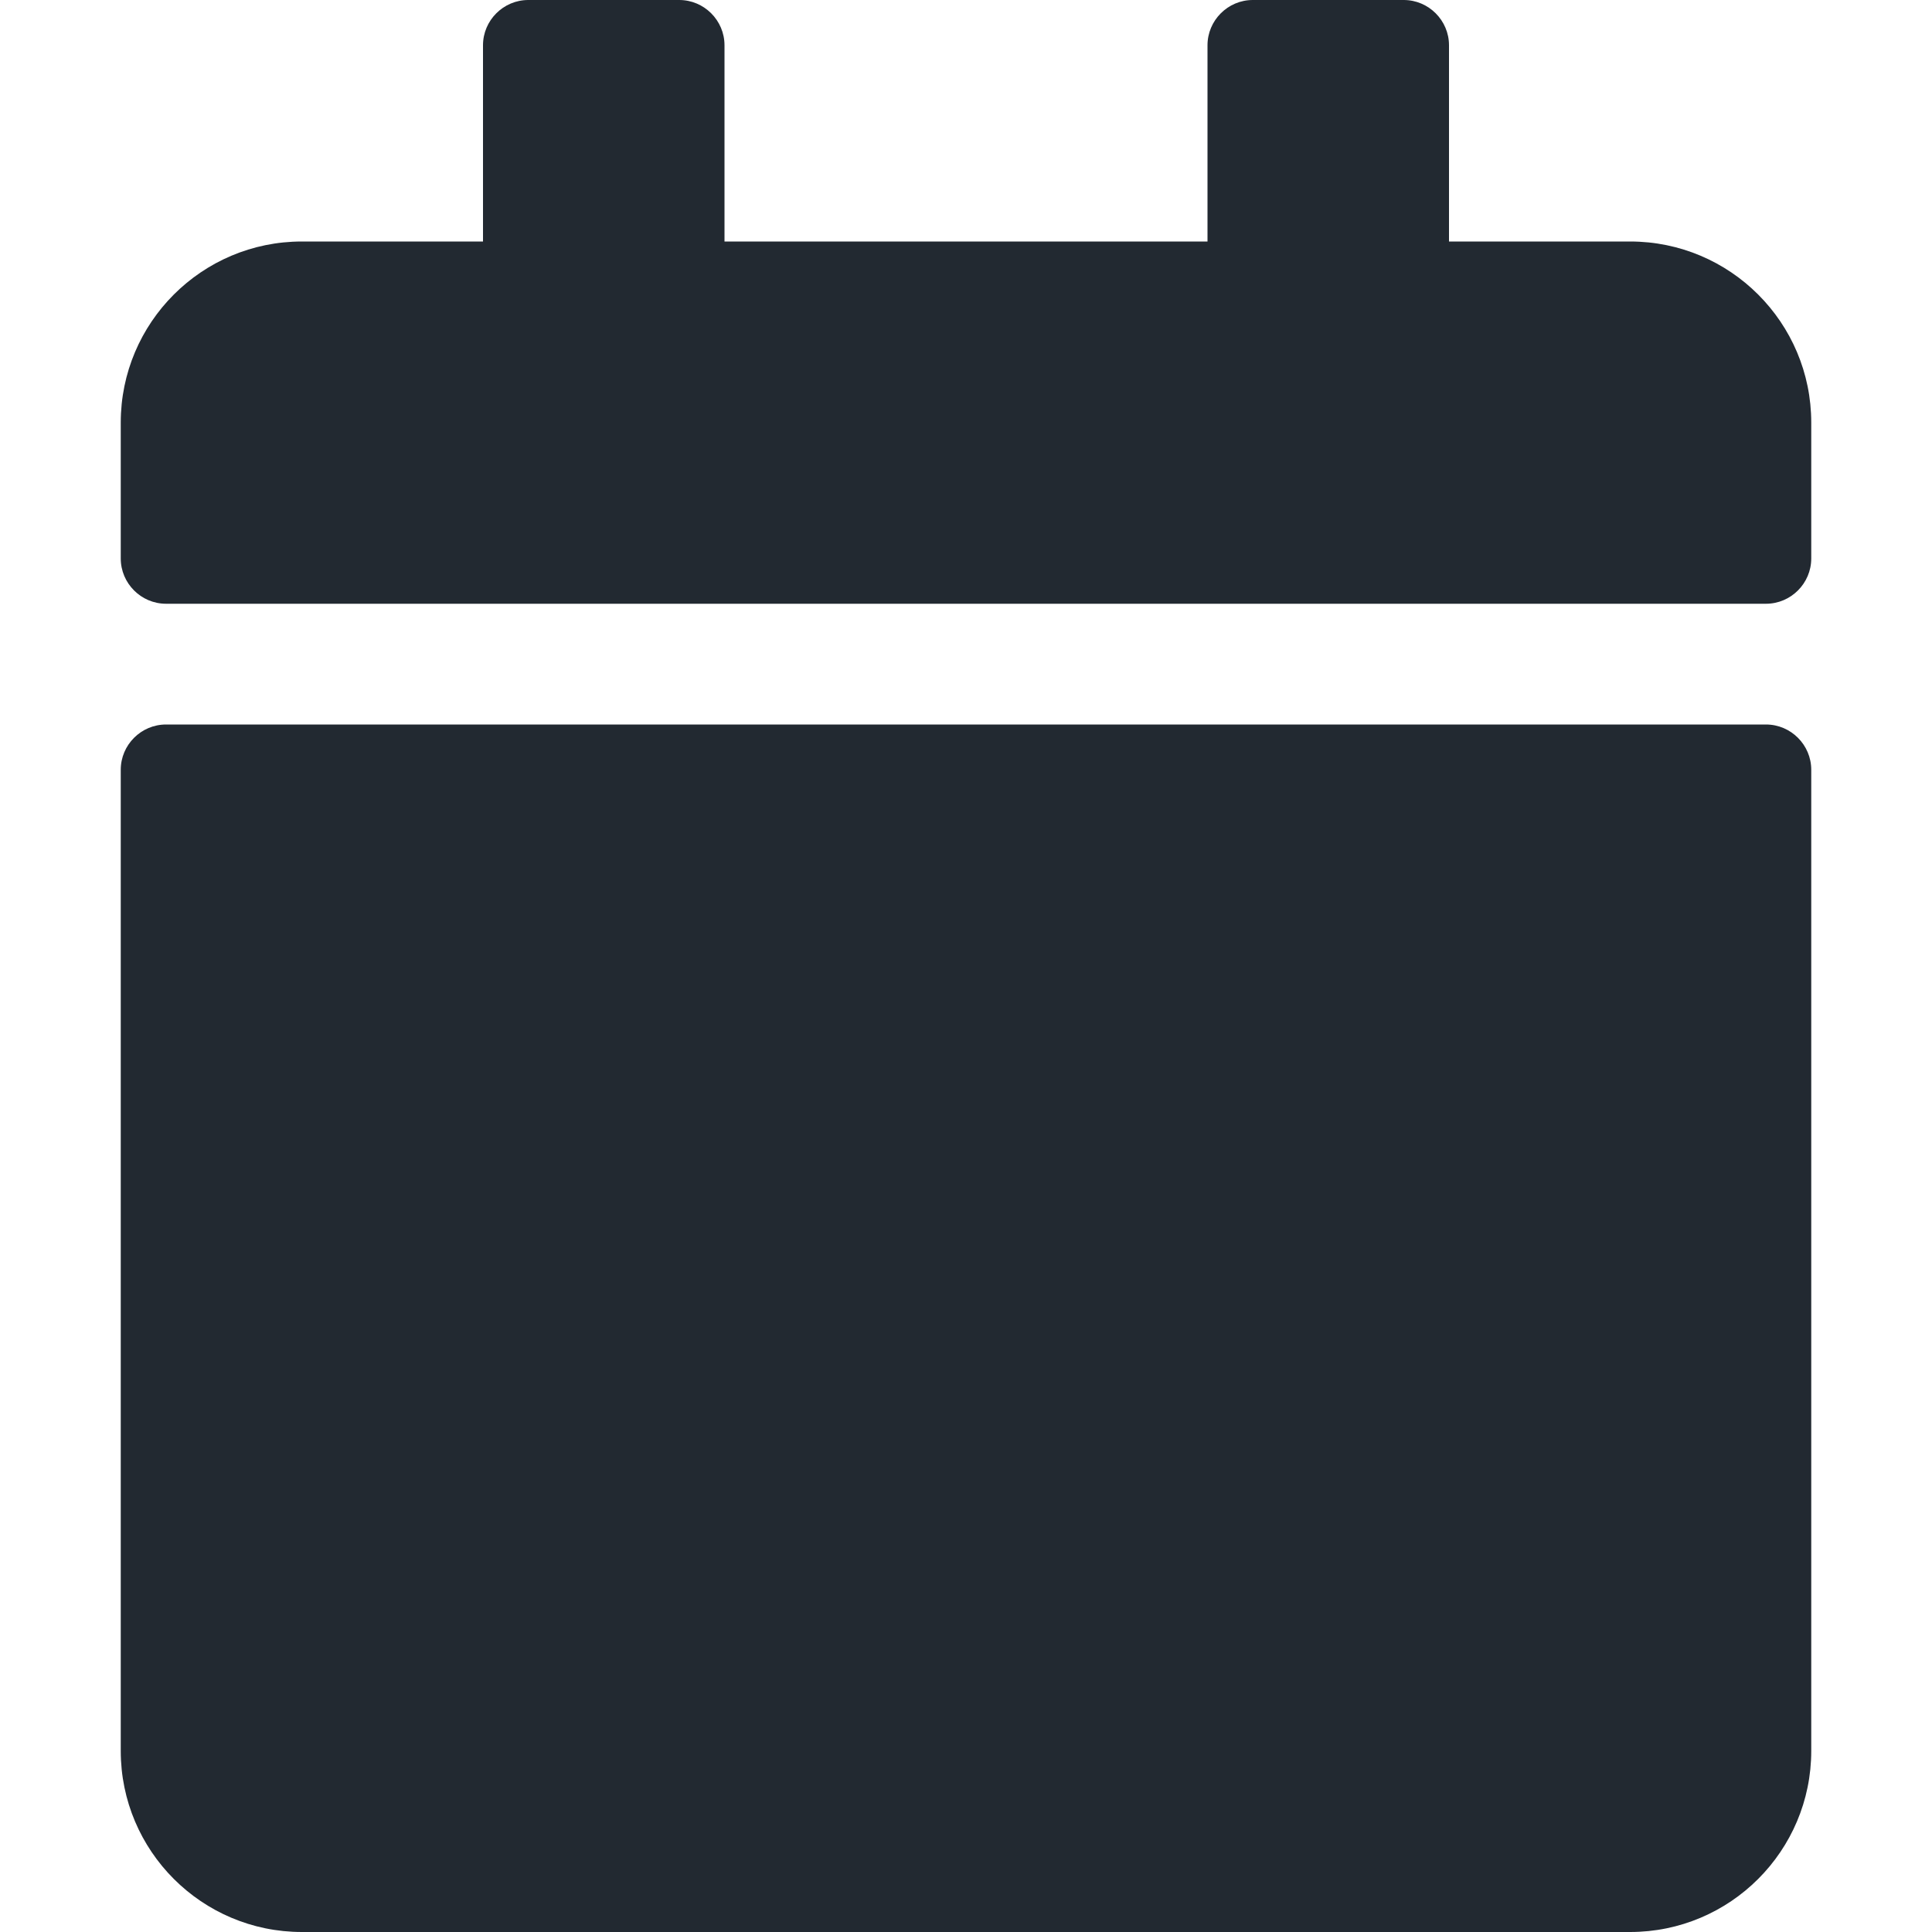 <?xml version="1.0" encoding="UTF-8"?> <svg xmlns="http://www.w3.org/2000/svg" width="512" height="512" viewBox="0 0 512 512" fill="none"><path d="M44 192H468C474.6 192 480 197.4 480 204V464C480 490.5 458.5 512 432 512H80C53.5 512 32 490.5 32 464V204C32 197.4 37.4 192 44 192ZM480 148V112C480 85.5 458.5 64 432 64H384V12C384 5.4 378.6 0 372 0H332C325.4 0 320 5.4 320 12V64H192V12C192 5.4 186.6 0 180 0H140C133.4 0 128 5.4 128 12V64H80C53.5 64 32 85.5 32 112V148C32 154.6 37.4 160 44 160H468C474.6 160 480 154.6 480 148Z" fill="#222931"></path></svg> 